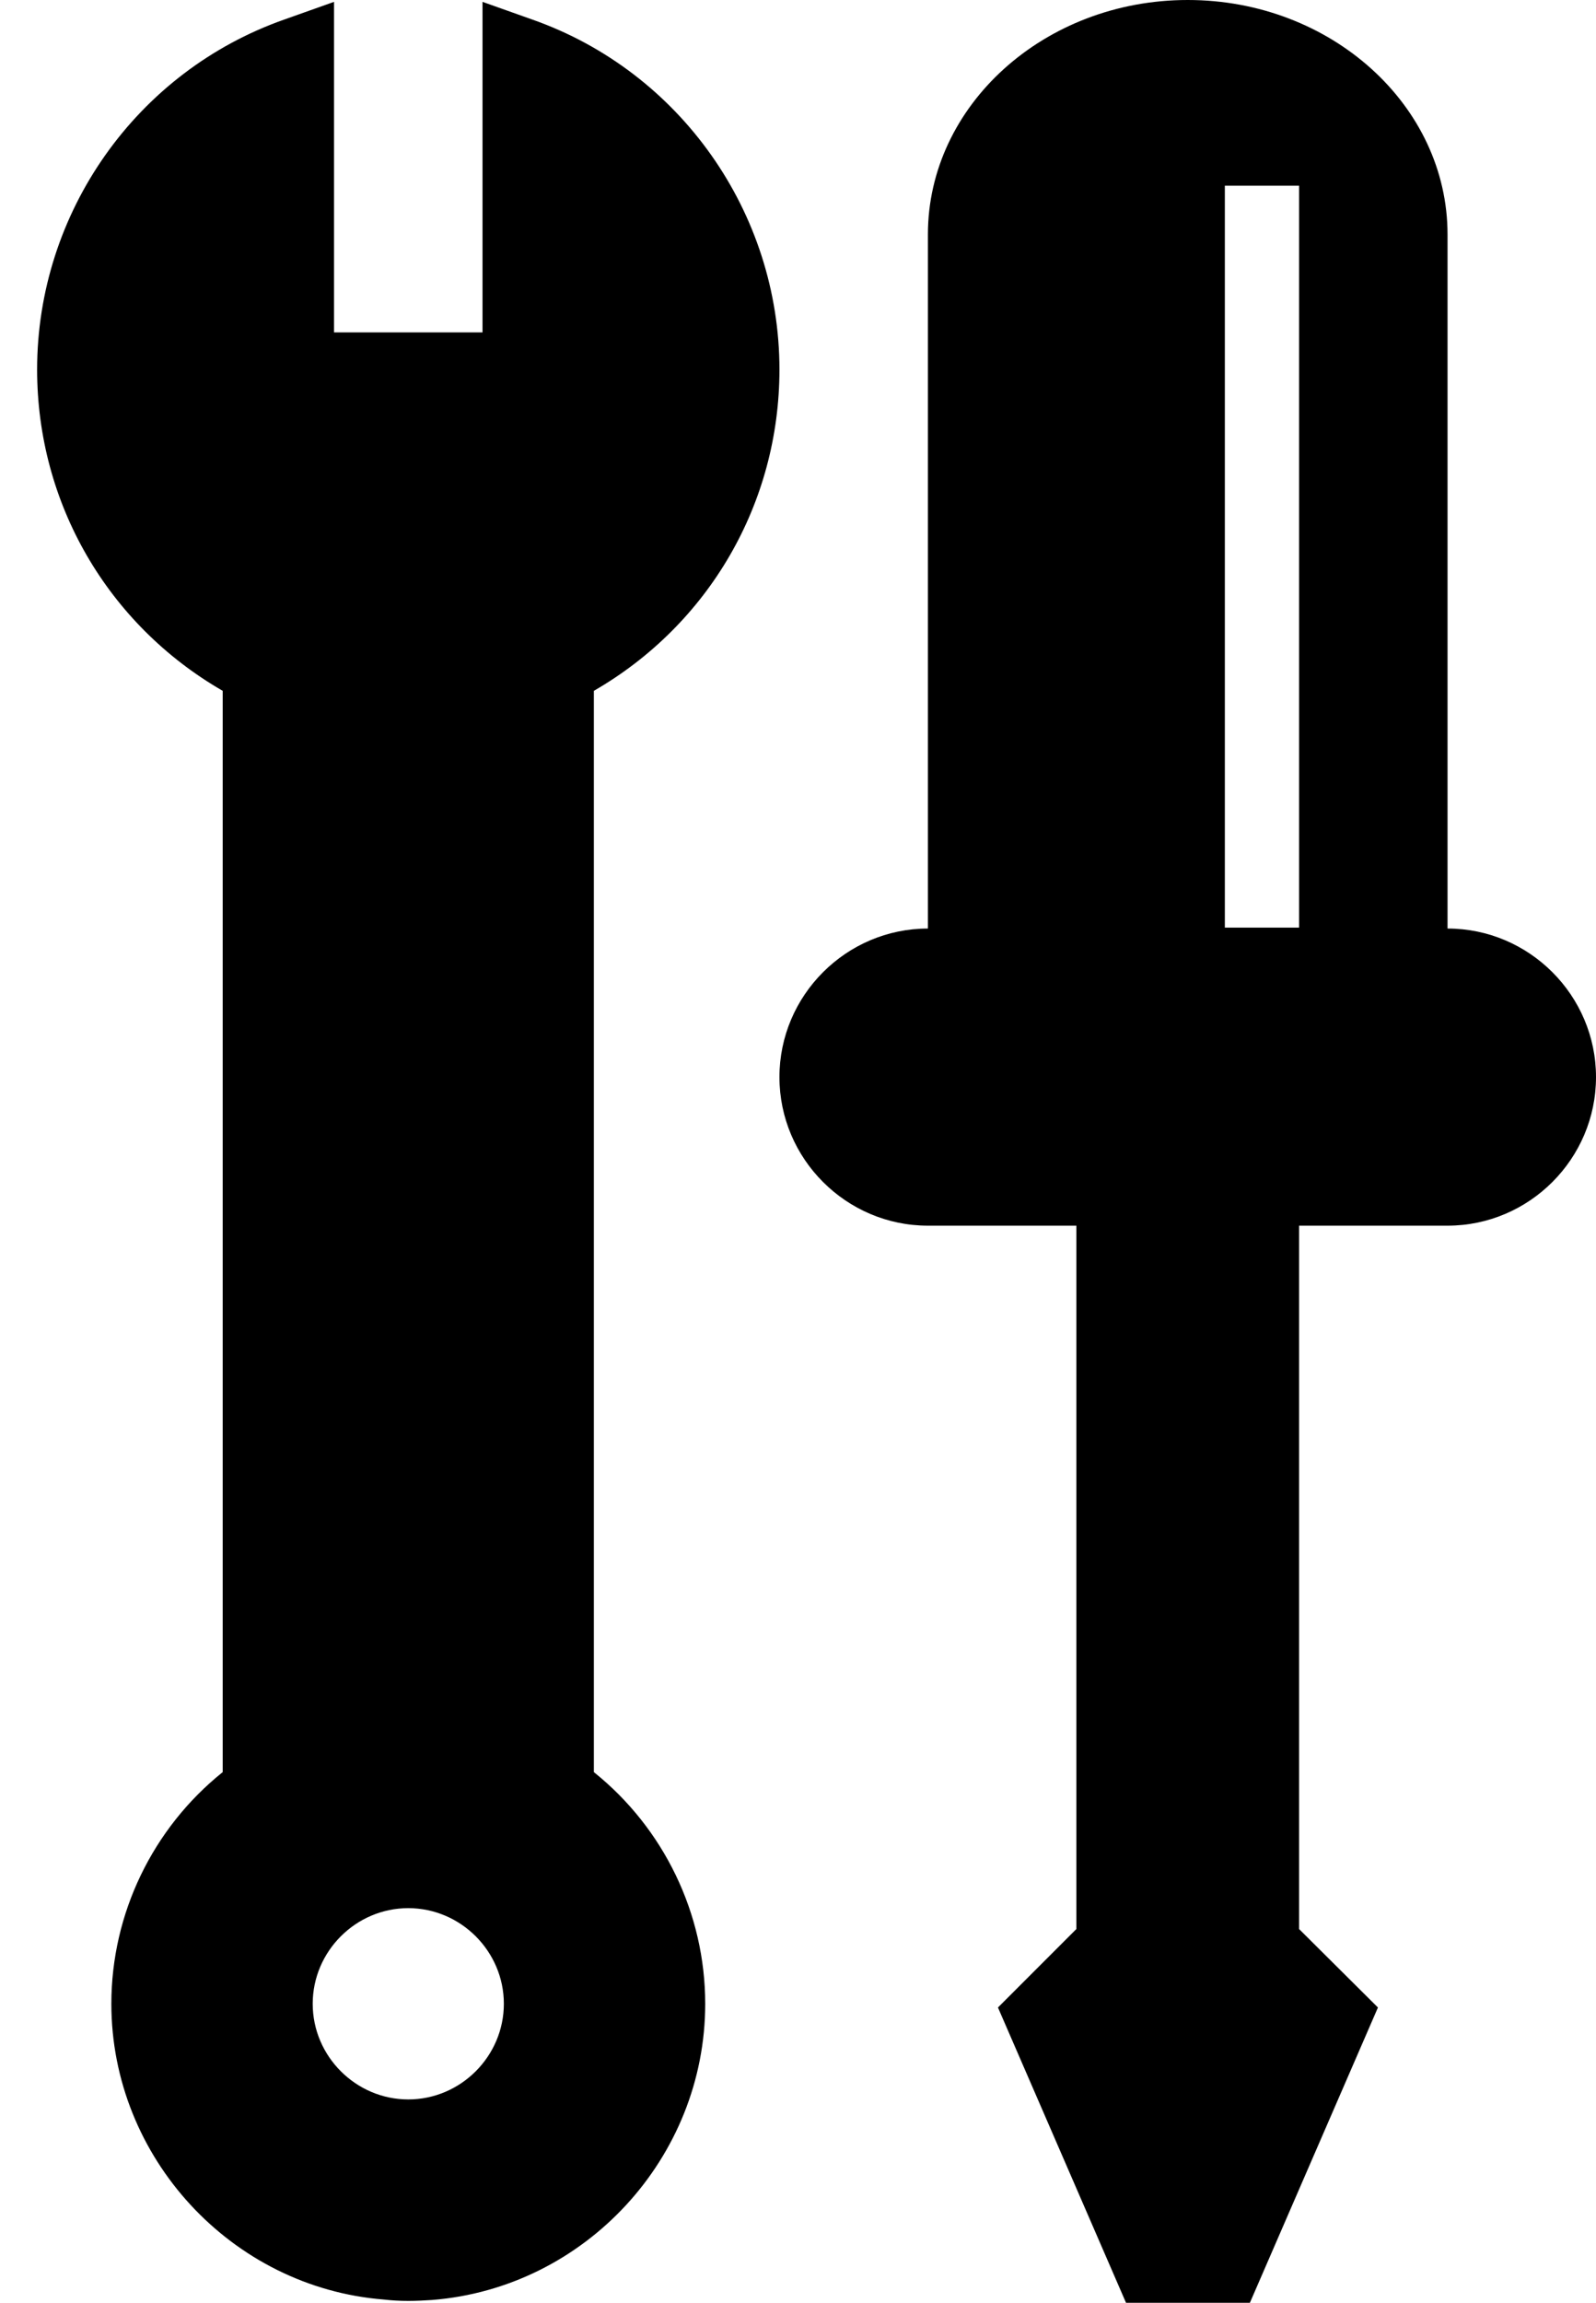 <?xml version="1.0" encoding="utf-8"?>
<!-- Generator: Adobe Illustrator 22.0.1, SVG Export Plug-In . SVG Version: 6.00 Build 0)  -->
<svg version="1.1" id="Capa_2_1_" xmlns="http://www.w3.org/2000/svg" xmlns:xlink="http://www.w3.org/1999/xlink" x="0px" y="0px"
	 viewBox="0 0 344 496" style="enable-background:new 0 0 344 496;" xml:space="preserve">
<style type="text/css">
	.st0{fill-rule:evenodd;clip-rule:evenodd;}
</style>
<path class="st0" d="M128,381.7V148.8c24.8-14.3,40-40.4,40-69.2c0-33.8-21.4-64.2-53.3-75.4L104,0.4v71.2H72V0.4L61.3,4.2
	C29.4,15.4,8,45.8,8,79.6c0,28.8,15.2,54.9,40,69.2v232.9c-15.1,12.1-24,30.5-24,49.9c0,33.1,25.9,61.1,58.7,63.7
	c1.7,0.2,3.5,0.3,5.3,0.3s3.6-0.1,5.1-0.2c33-2.6,58.9-30.6,58.9-63.8C152,412.2,143.1,393.8,128,381.7z M88,411
	c-11.3,0-20.6,9.3-20.6,20.6c0,11.3,9.3,20.6,20.6,20.6s20.6-9.3,20.6-20.6C108.6,420.3,99.3,411,88,411z M264,40h16v159.8h-16V40z
	 M312,200V50.5C312,22.7,286.9,0,256,0s-56,22.7-56,50.5V200c-17.6,0-32,14.4-32,32s14.4,32,32,32h32v151.5l10.7,80.5h26.7
	l10.6-80.5V264h32c17.6,0,32-14.4,32-32S329.6,200,312,200z M232,415.5l-16.9,16.9l27.6,63.6L232,415.5z M269.4,496l27.6-63.6
	L280,415.5L269.4,496z"/>
</svg>
